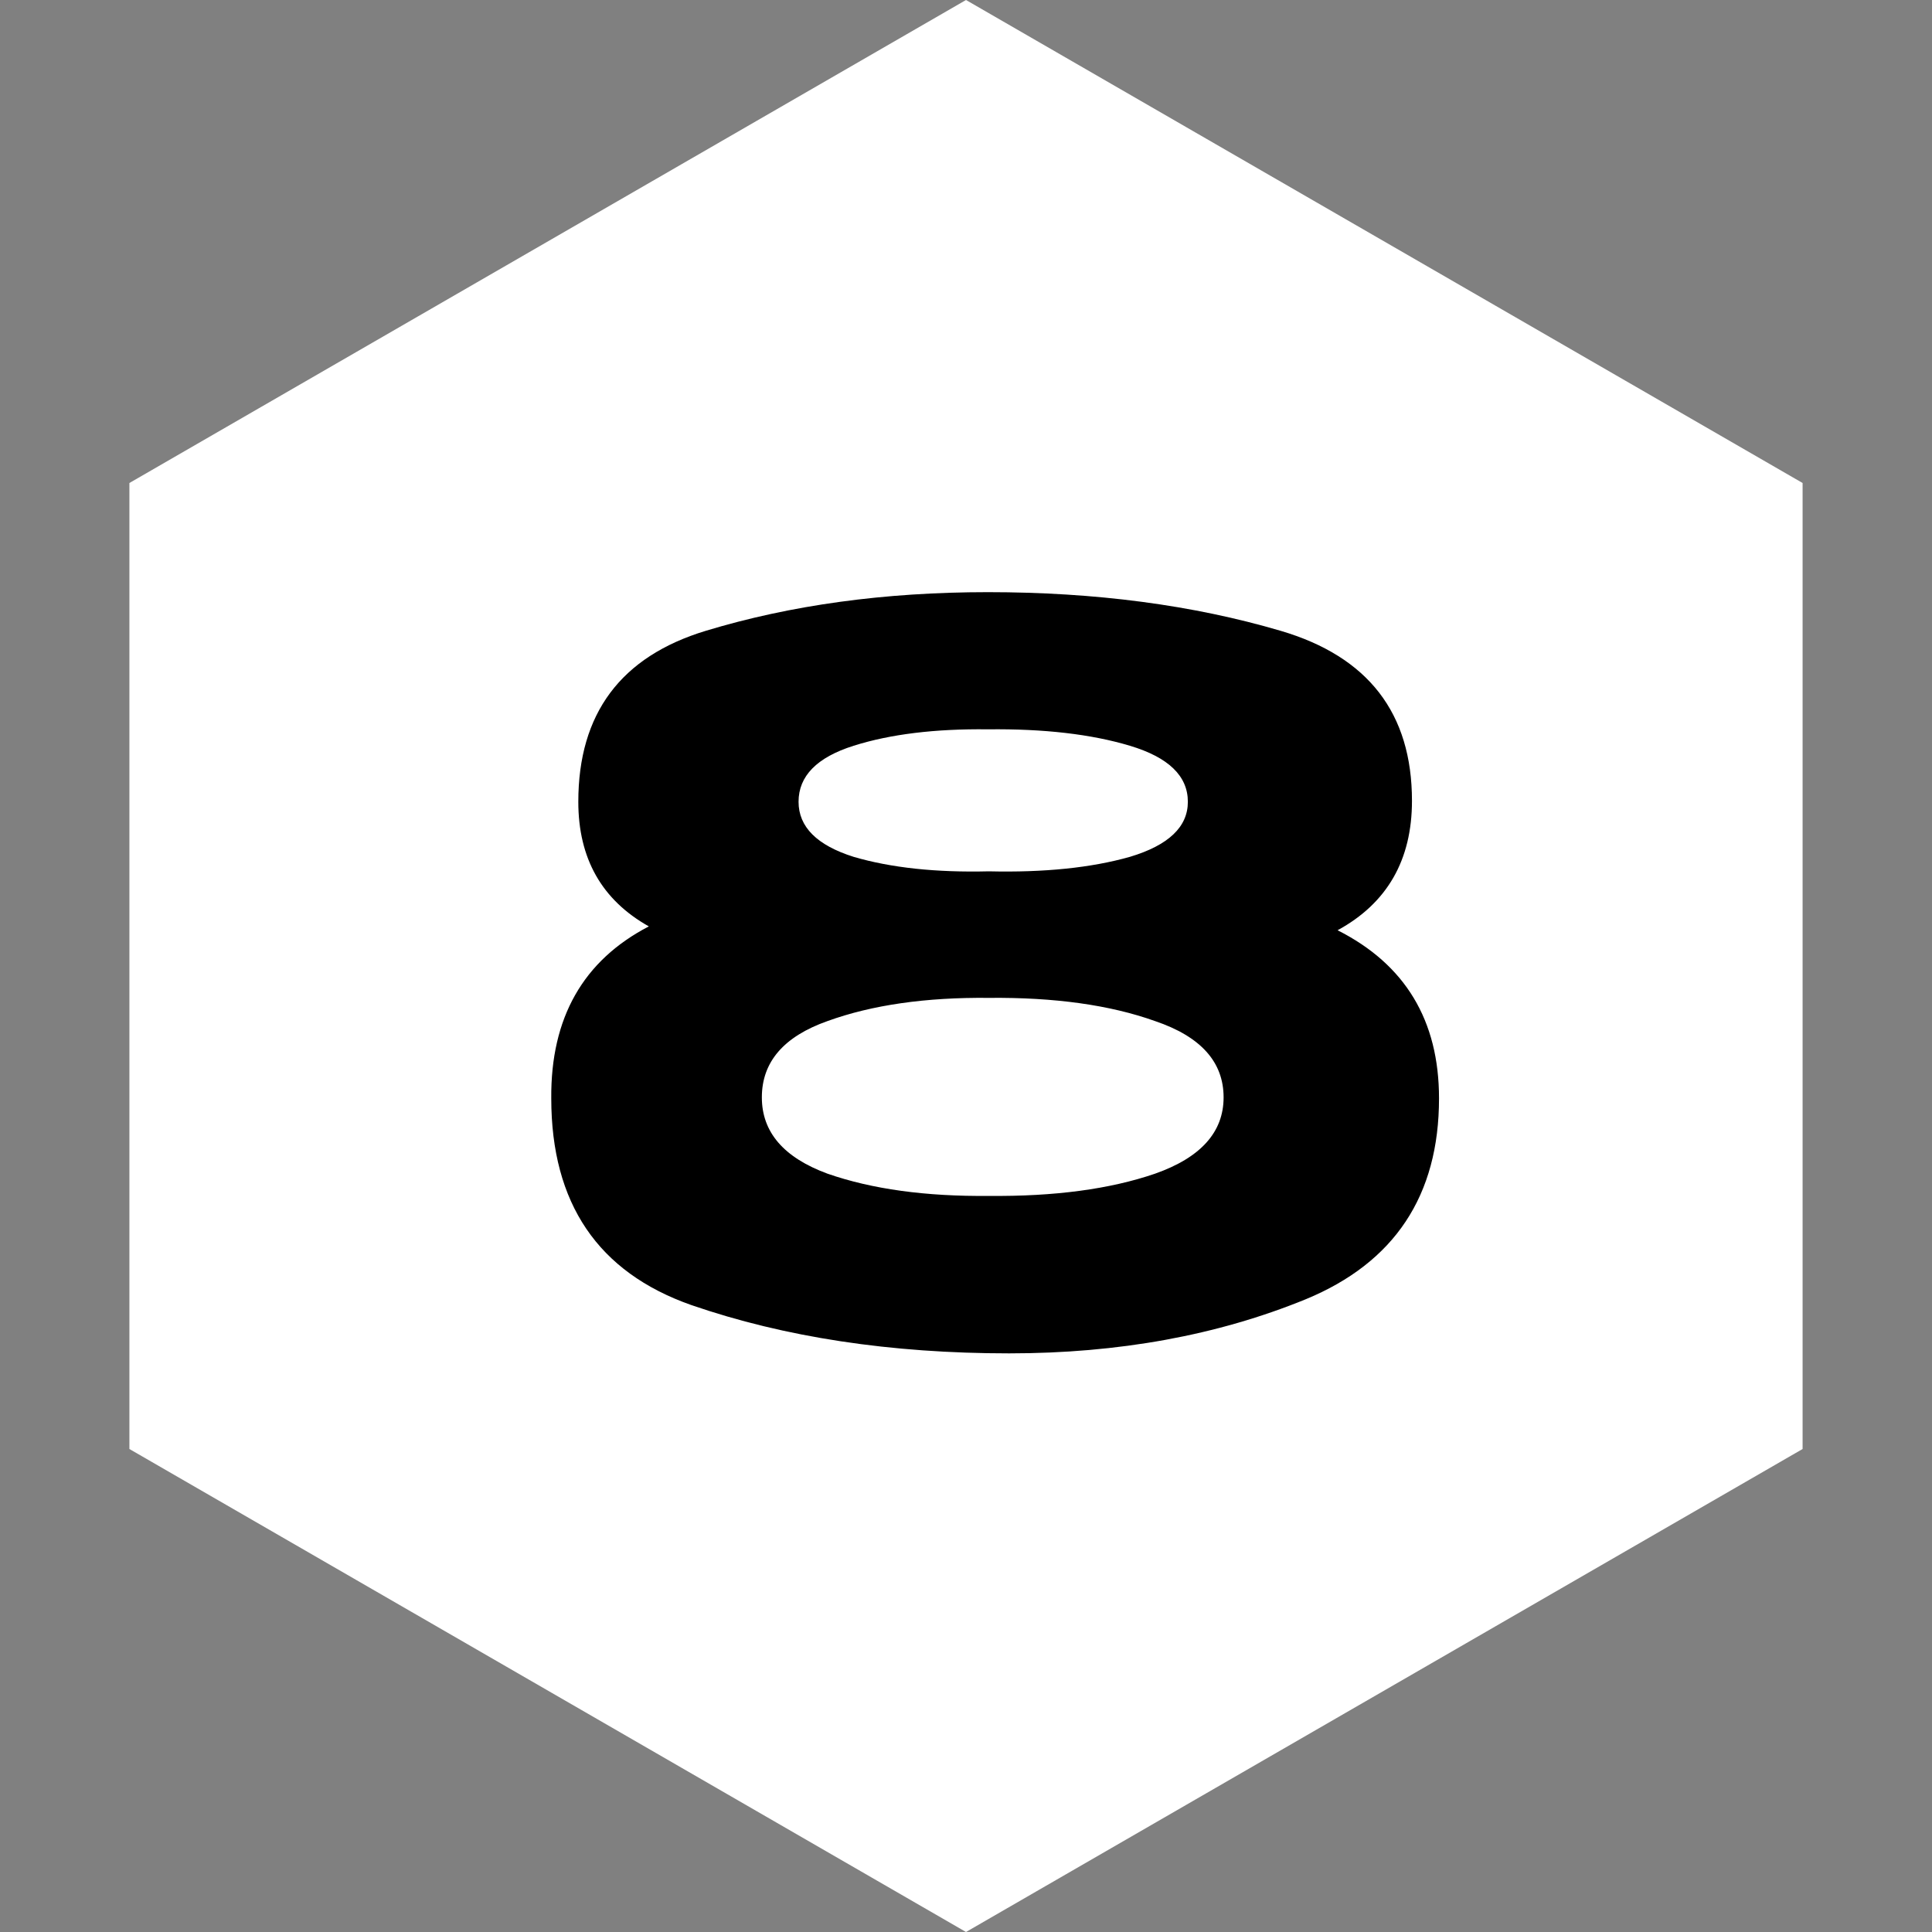 <?xml version="1.0" encoding="UTF-8"?> <svg xmlns="http://www.w3.org/2000/svg" width="48" height="48" viewBox="0 0 48 48" fill="none"><rect x="0" y="0" width="48" height="48" fill="#808080" stroke="none"/><path data-figma-bg-blur-radius="4" d="M24 0L44.785 12V36L24 48L3.215 36V12L24 0Z" fill="white"></path><path d="M33.232 23.112C34.912 23.96 35.752 25.352 35.752 27.288C35.752 29.704 34.648 31.368 32.44 32.28C30.248 33.176 27.792 33.624 25.072 33.624C22.128 33.624 19.496 33.224 17.176 32.424C14.856 31.608 13.696 29.896 13.696 27.288C13.68 25.288 14.488 23.864 16.12 23.016C14.952 22.36 14.368 21.328 14.368 19.92C14.368 17.728 15.424 16.312 17.536 15.672C19.648 15.032 21.984 14.712 24.544 14.712C27.216 14.712 29.64 15.032 31.816 15.672C33.992 16.312 35.08 17.72 35.08 19.896C35.08 21.368 34.464 22.44 33.232 23.112ZM24.544 18.12C23.232 18.104 22.12 18.24 21.208 18.528C20.296 18.816 19.84 19.28 19.84 19.92C19.84 20.544 20.296 21 21.208 21.288C22.136 21.56 23.256 21.68 24.568 21.648C25.944 21.68 27.112 21.56 28.072 21.288C29.032 21 29.512 20.544 29.512 19.92C29.512 19.28 29.032 18.816 28.072 18.528C27.112 18.24 25.936 18.104 24.544 18.12ZM24.568 29.712C26.2 29.728 27.576 29.544 28.696 29.16C29.832 28.76 30.4 28.128 30.4 27.264C30.4 26.384 29.832 25.752 28.696 25.368C27.576 24.968 26.2 24.776 24.568 24.792C23 24.776 21.664 24.968 20.56 25.368C19.472 25.752 18.928 26.384 18.928 27.264C18.928 28.128 19.472 28.76 20.56 29.16C21.664 29.544 23 29.728 24.568 29.712Z" fill="black"></path><defs><clipPath id="bgblur_0_804_2369_clip_path"><path transform="translate(0.784 4)" d="M24 0L44.785 12V36L24 48L3.215 36V12L24 0Z"></path></clipPath></defs></svg> 
